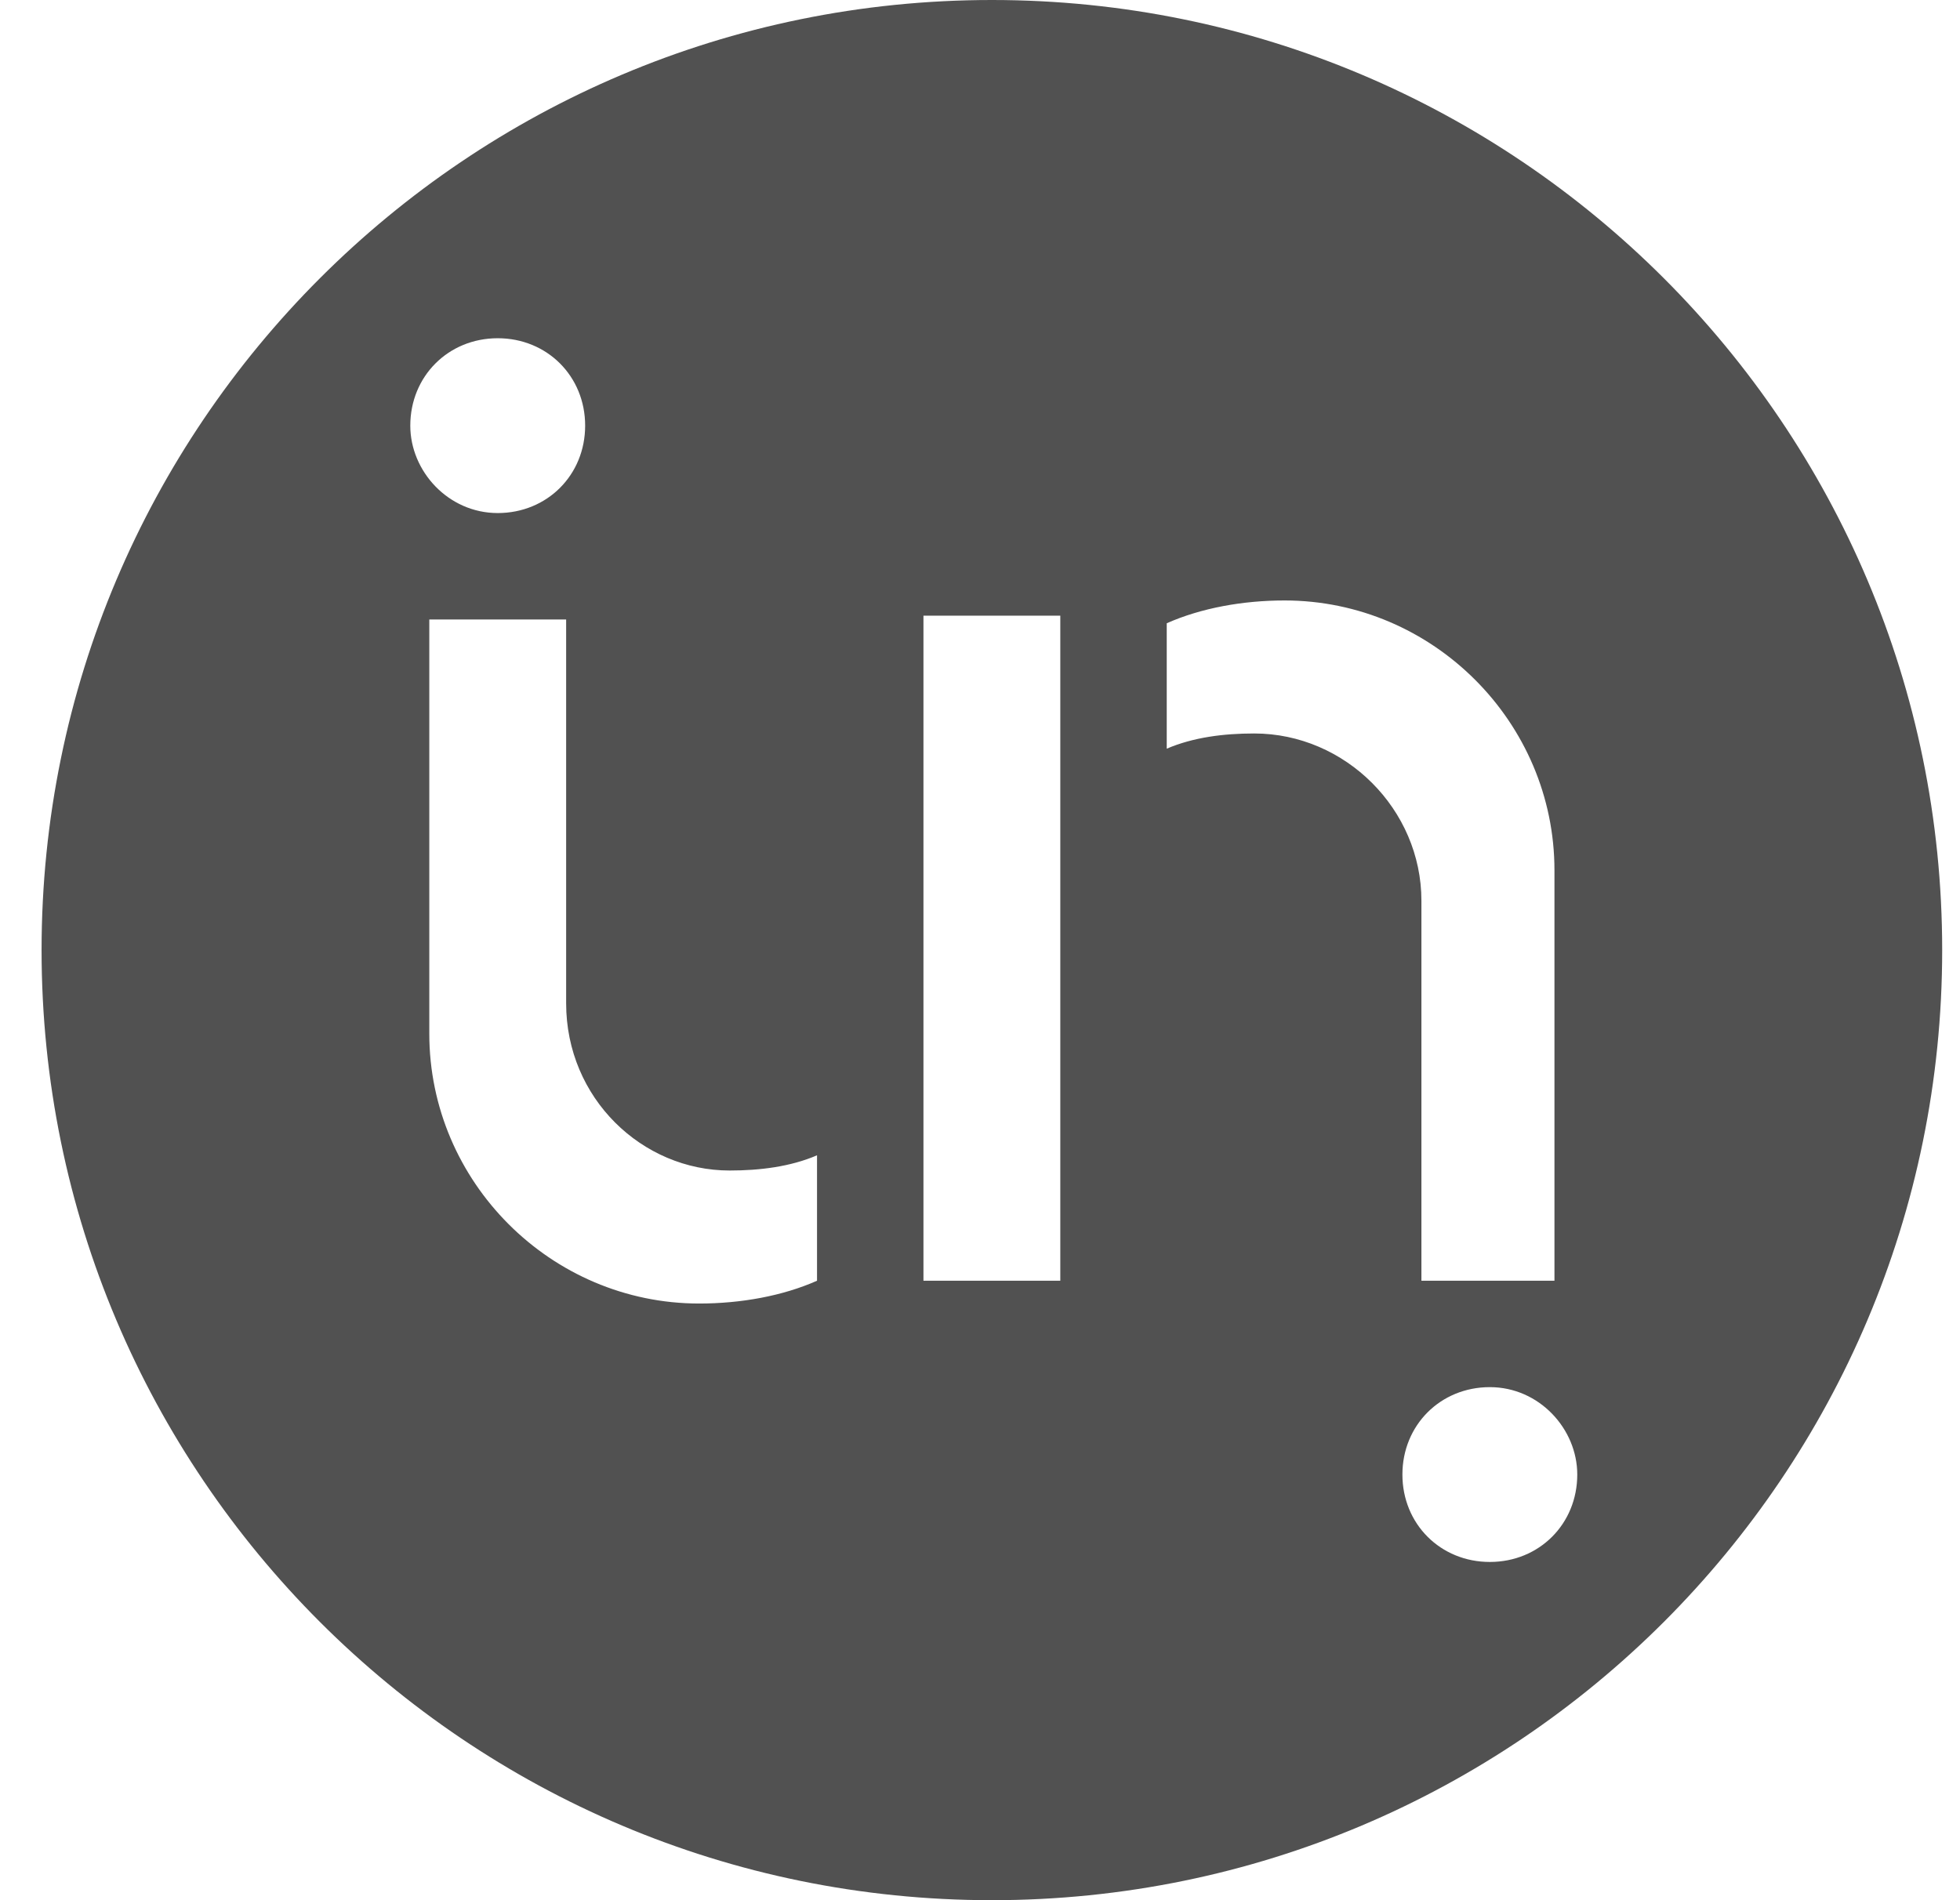 <svg width="33" height="32" viewBox="0 0 33 32" fill="none" xmlns="http://www.w3.org/2000/svg">
<path fill-rule="evenodd" clip-rule="evenodd" d="M32.7 16C32.7 24.837 25.537 32 16.7 32C7.863 32 0.7 24.837 0.7 16C0.7 7.163 7.863 0 16.7 0C25.537 0 32.7 7.163 32.7 16ZM17.852 10.368V21.568H15.548V10.368H17.852ZM26.172 21.568H23.932V15.168C23.932 13.632 22.652 12.352 21.116 12.352C20.604 12.352 20.092 12.416 19.644 12.608V10.496C20.22 10.24 20.924 10.112 21.628 10.112C24.124 10.112 26.172 12.16 26.172 14.656V21.568ZM9.532 10.432V16.896C9.532 18.496 10.812 19.712 12.284 19.712C12.796 19.712 13.308 19.648 13.756 19.456V21.568C13.18 21.824 12.476 21.952 11.772 21.952C9.276 21.952 7.228 19.904 7.228 17.408V10.432H9.532ZM9.852 7.168C9.852 8 9.212 8.64 8.38 8.64C7.548 8.64 6.908 7.936 6.908 7.168C6.908 6.336 7.548 5.696 8.38 5.696C9.212 5.696 9.852 6.336 9.852 7.168ZM23.612 24.832C23.612 24 24.252 23.36 25.084 23.36C25.916 23.36 26.556 24.064 26.556 24.832C26.556 25.664 25.916 26.304 25.084 26.304C24.252 26.304 23.612 25.664 23.612 24.832Z" fill="#515151"/>
</svg>
